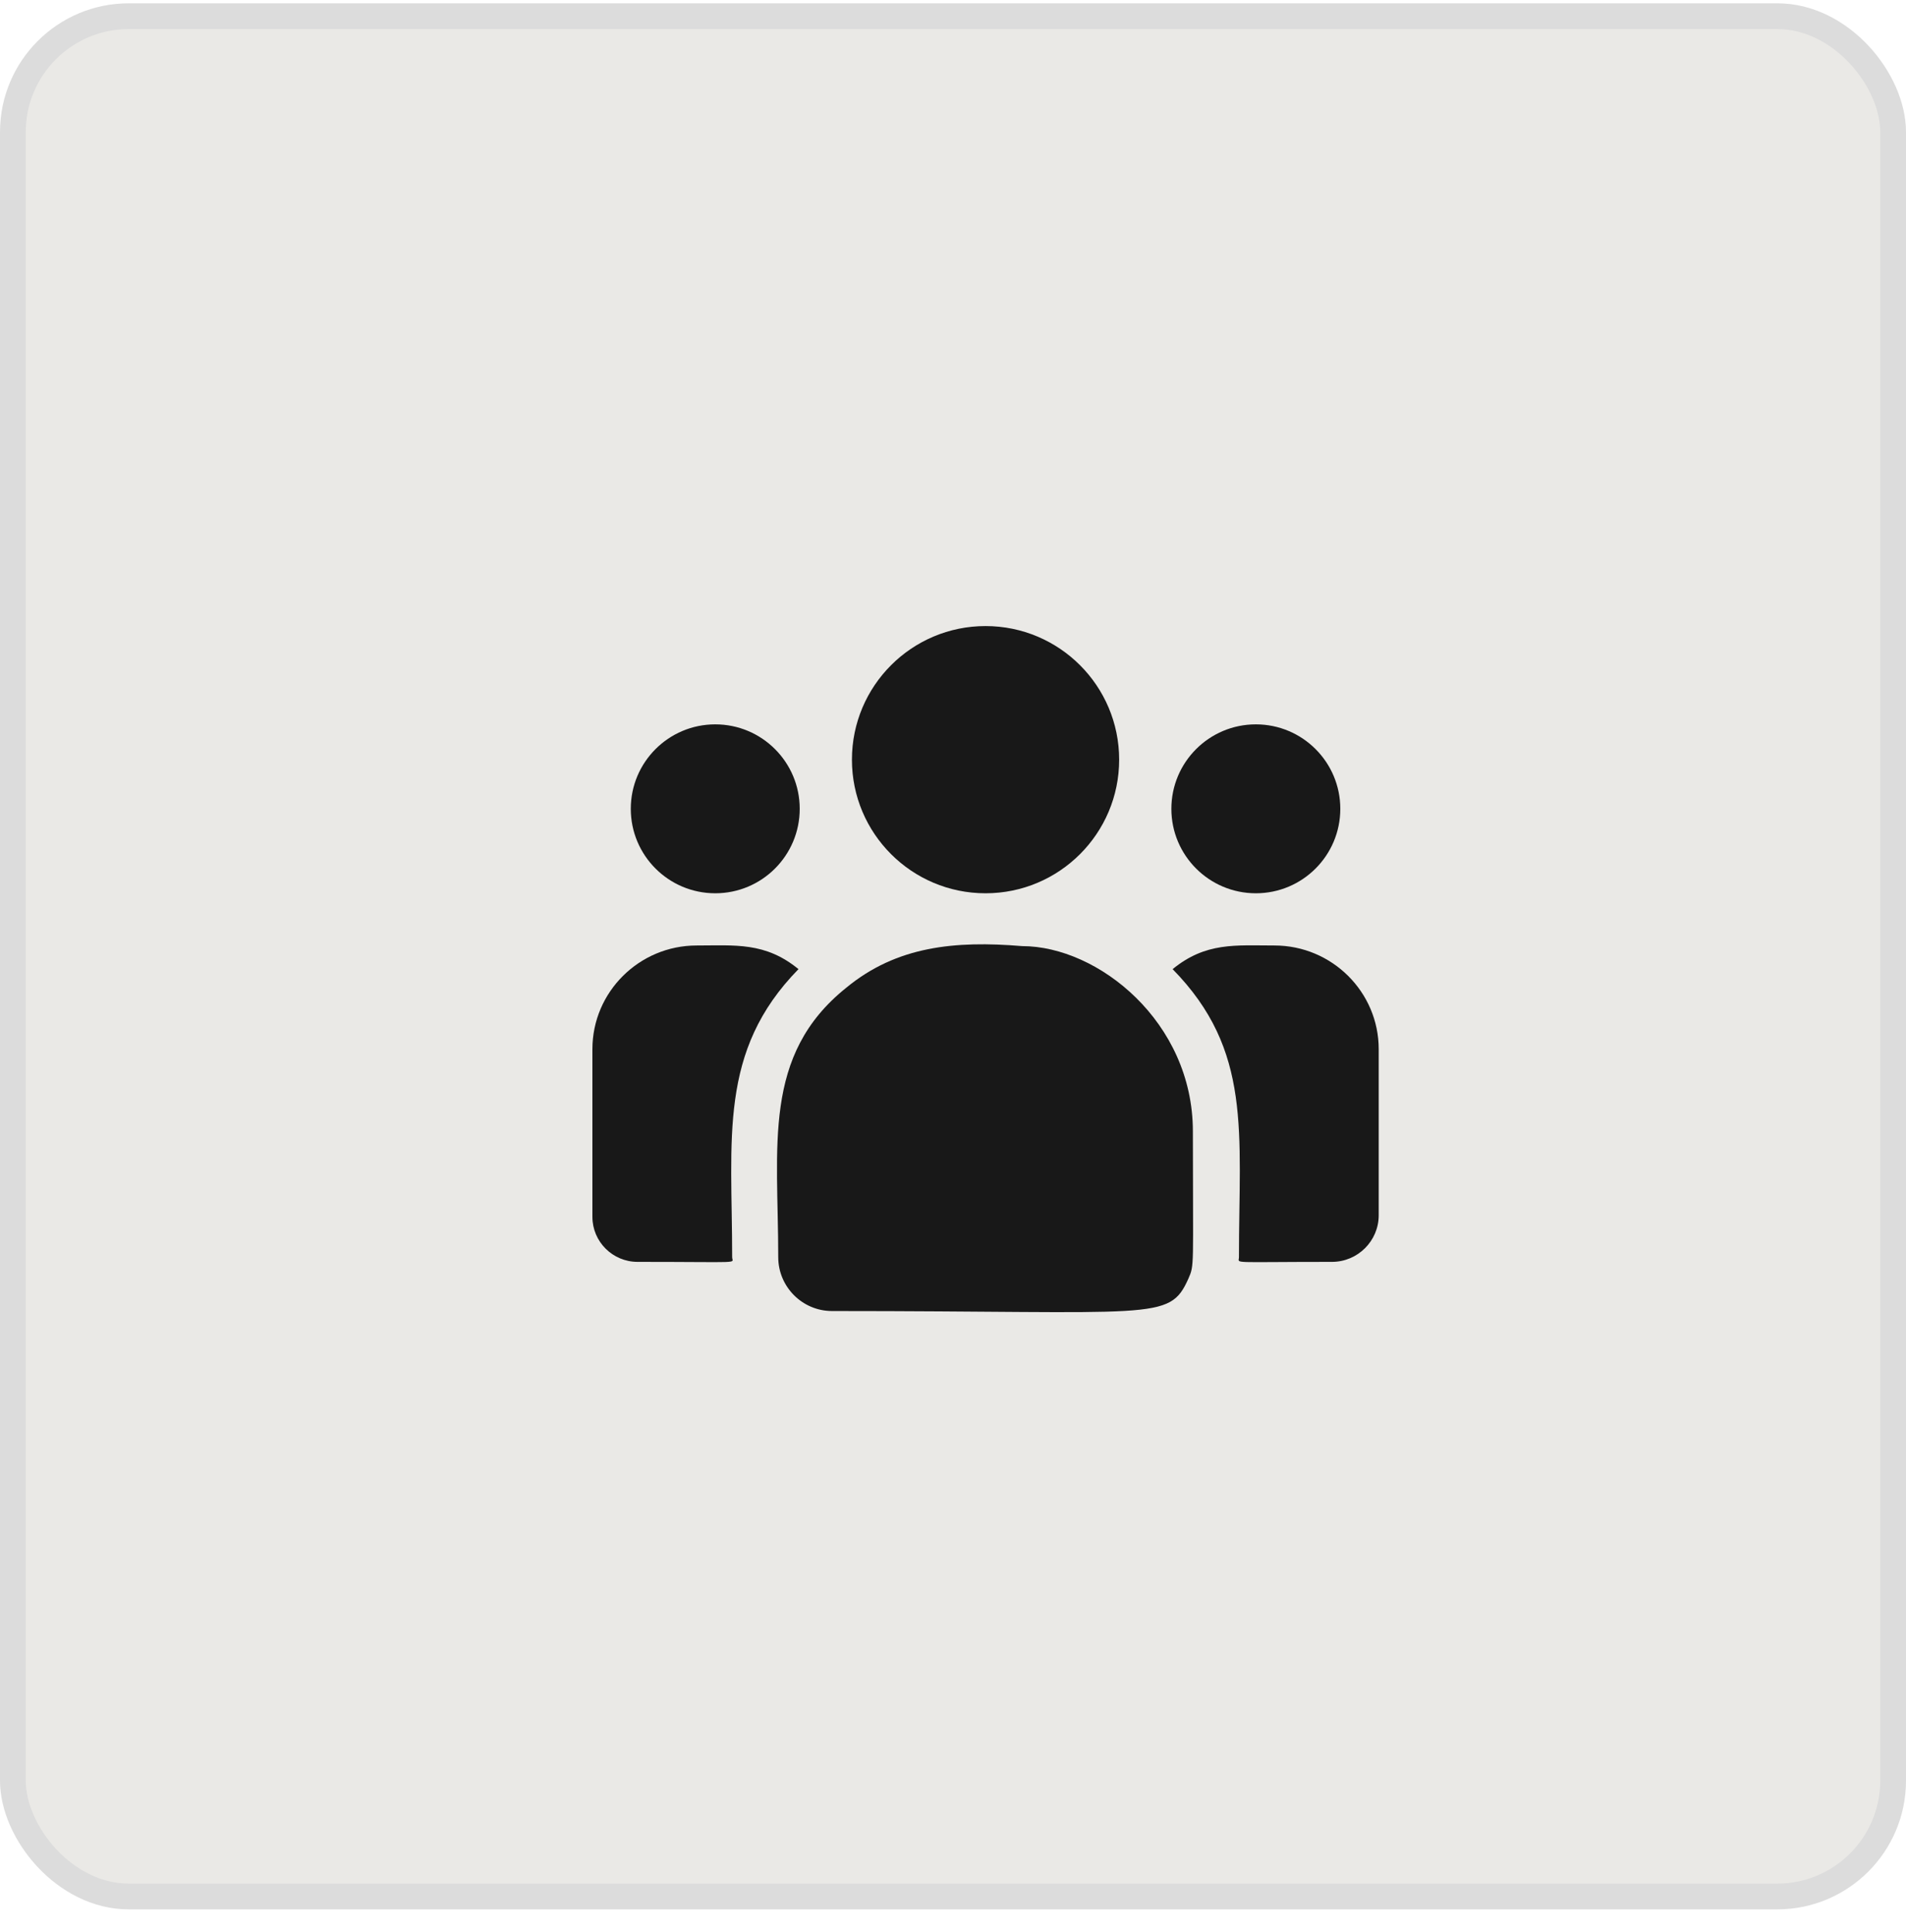 <svg xmlns="http://www.w3.org/2000/svg" fill="none" viewBox="0 0 74 75" height="75" width="74">
<rect fill="#EAE9E6" rx="4.5" height="73" width="73" y="0.628" x="0.5"></rect>
<rect stroke="#DCDCDC" rx="4.5" height="73" width="73" y="0.628" x="0.5"></rect>
<path fill="#181818" d="M38.263 34.68C41.128 34.68 43.451 32.358 43.451 29.493C43.451 26.628 41.128 24.306 38.263 24.306C35.399 24.306 33.076 26.628 33.076 29.493C33.076 32.358 35.399 34.68 38.263 34.68Z"></path>
<path fill="#181818" d="M48.758 34.68C50.569 34.68 52.037 33.212 52.037 31.401C52.037 29.59 50.569 28.122 48.758 28.122C46.947 28.122 45.478 29.59 45.478 31.401C45.478 33.212 46.947 34.68 48.758 34.68Z"></path>
<path fill="#181818" d="M27.77 34.68C29.581 34.68 31.049 33.212 31.049 31.401C31.049 29.59 29.581 28.122 27.77 28.122C25.958 28.122 24.49 29.59 24.49 31.401C24.49 33.212 25.958 34.68 27.77 34.68Z"></path>
<path fill="#181818" d="M31.001 37.625C29.71 36.567 28.541 36.707 27.048 36.707C24.816 36.707 23 38.513 23 40.731V47.243C23 48.206 23.786 48.99 24.753 48.99C28.929 48.99 28.426 49.065 28.426 48.81C28.426 44.196 27.879 40.812 31.001 37.625Z"></path>
<path fill="#181818" d="M39.684 36.731C37.077 36.514 34.81 36.733 32.856 38.347C29.585 40.967 30.215 44.494 30.215 48.81C30.215 49.951 31.144 50.898 32.303 50.898C44.888 50.898 45.389 51.304 46.135 49.651C46.38 49.092 46.313 49.27 46.313 43.923C46.313 39.676 42.636 36.731 39.684 36.731Z"></path>
<path fill="#181818" d="M49.48 36.707C47.979 36.707 46.816 36.569 45.527 37.625C48.626 40.788 48.102 43.941 48.102 48.81C48.102 49.067 47.685 48.99 51.712 48.99C52.714 48.99 53.528 48.178 53.528 47.181V40.731C53.528 38.513 51.712 36.707 49.48 36.707Z"></path>
</svg>
